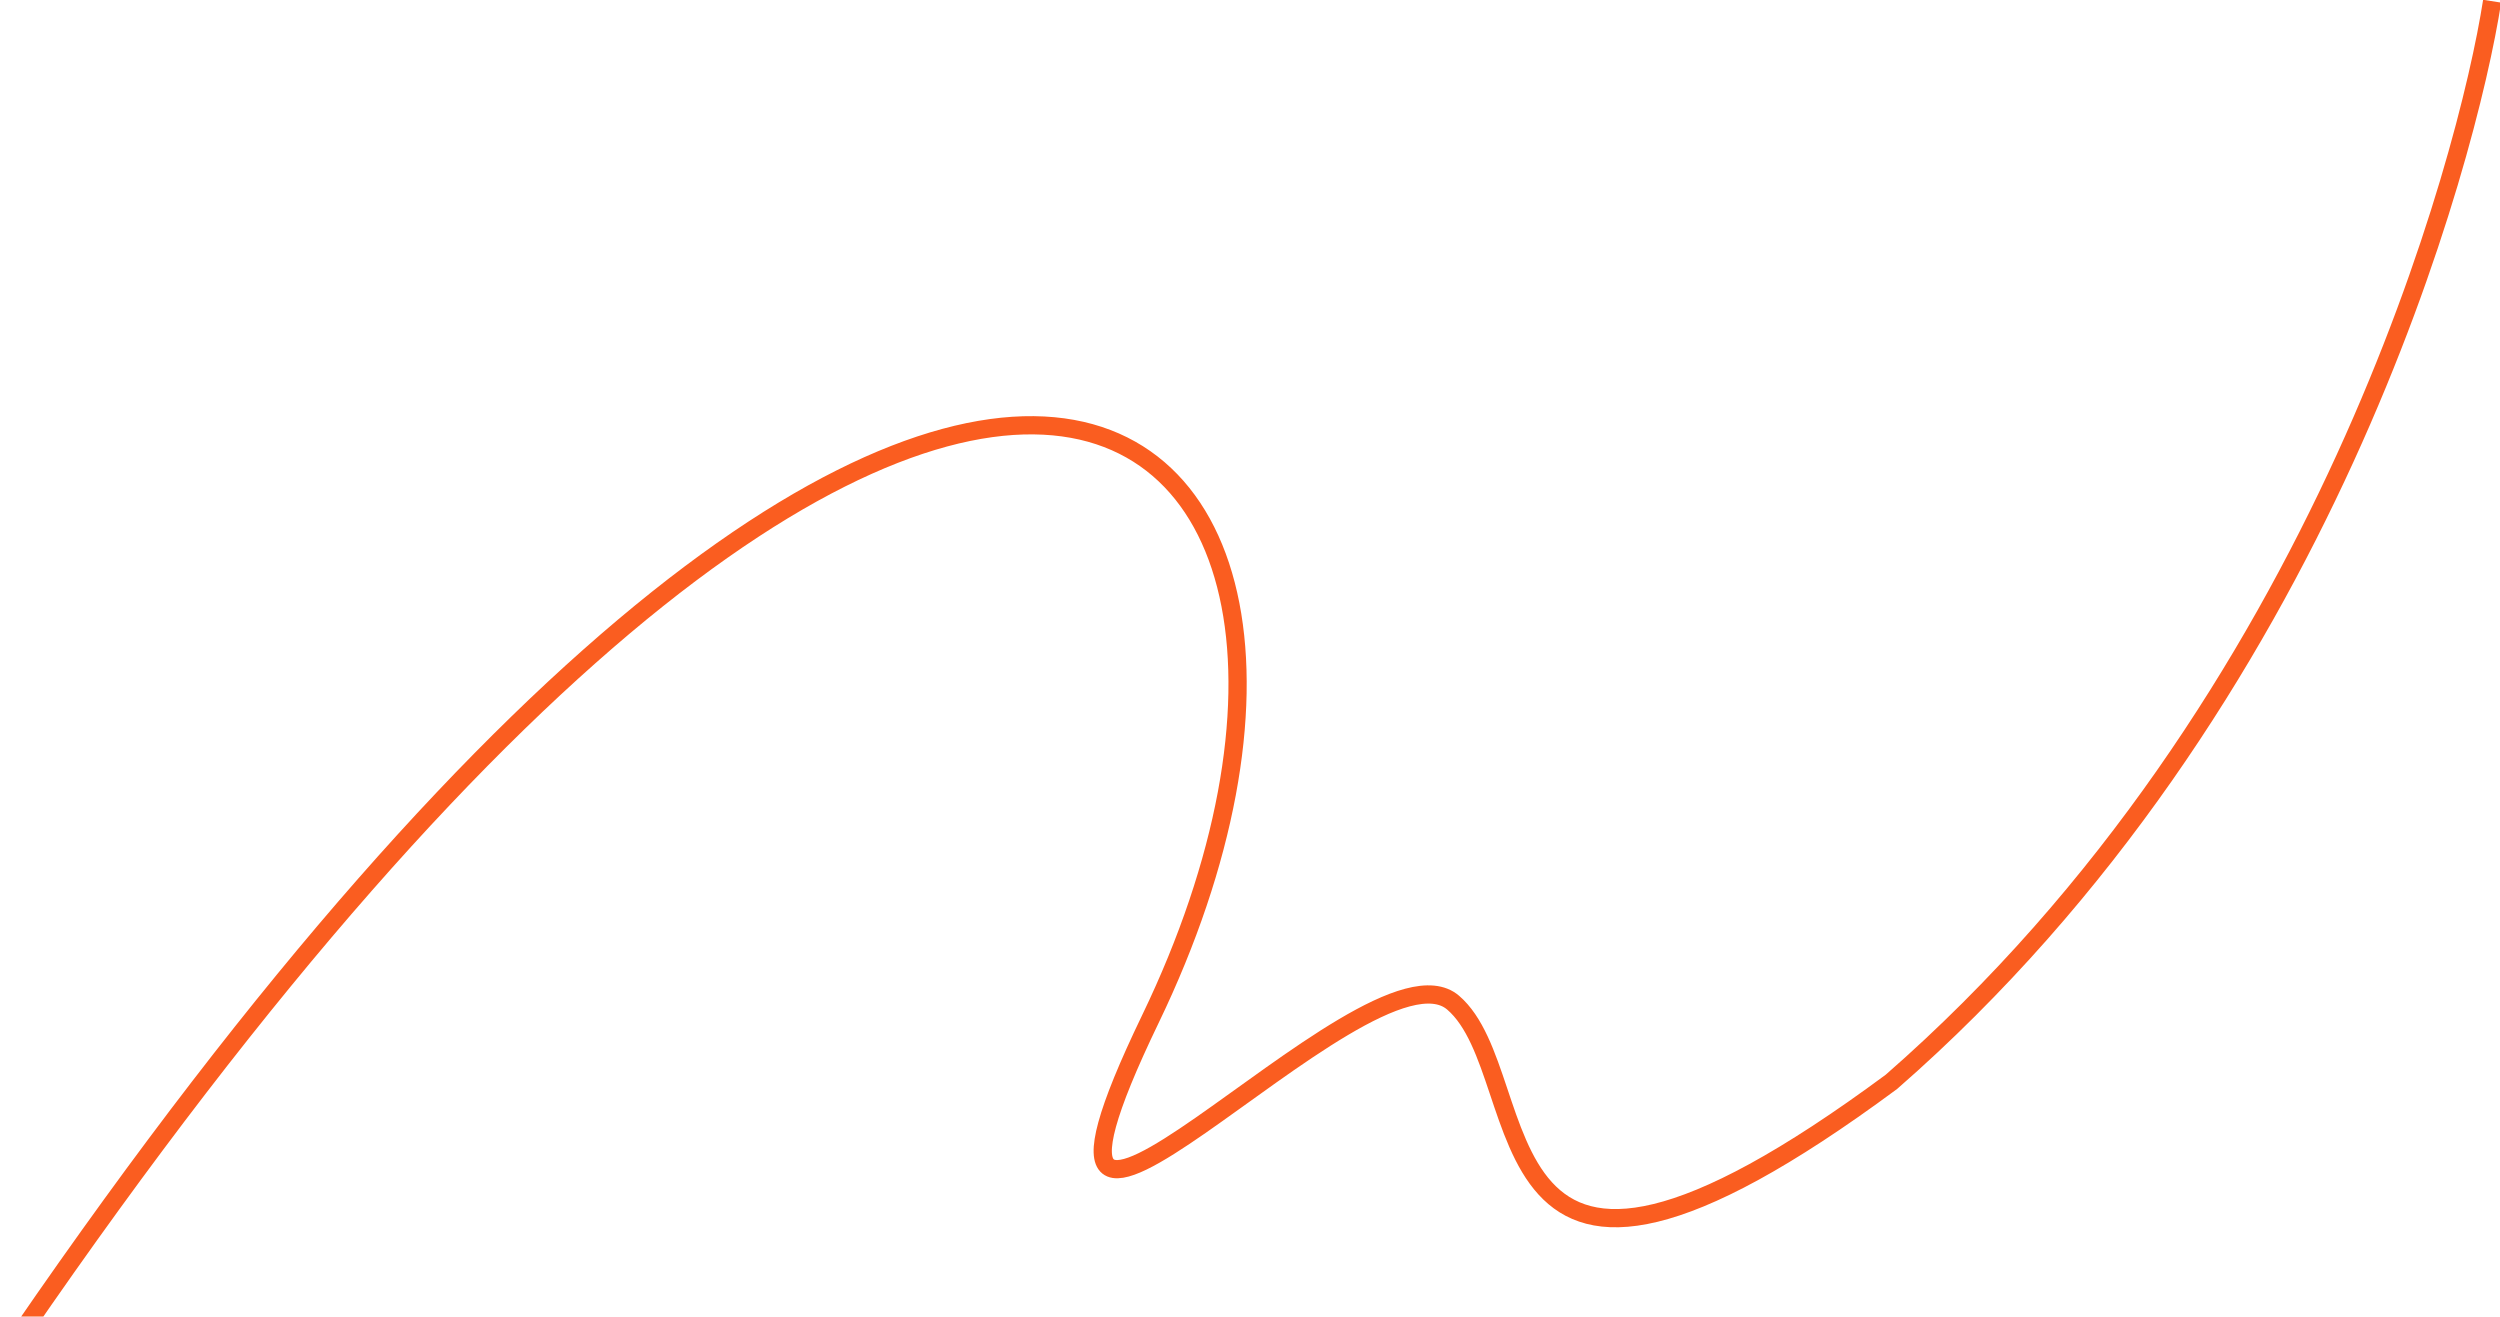 <?xml version="1.0" encoding="UTF-8"?> <svg xmlns="http://www.w3.org/2000/svg" width="1371" height="722" viewBox="0 0 1371 722" fill="none"> <g clip-path="url(#clip0_1388_63)"> <path d="M-40 808C517 -46.5 797.733 212.803 630.866 558.866C530.314 767.403 749.131 508.98 796.866 549.835C844.602 590.69 803.747 766.151 1037.26 593.27C1274.65 385.987 1353.35 86.527 1366.68 0.66" stroke="#FA5D20" stroke-width="10"></path> </g> <defs> <clipPath id="clip0_1388_63"> <rect width="1371" height="722" fill="white"></rect> </clipPath> </defs> </svg> 
